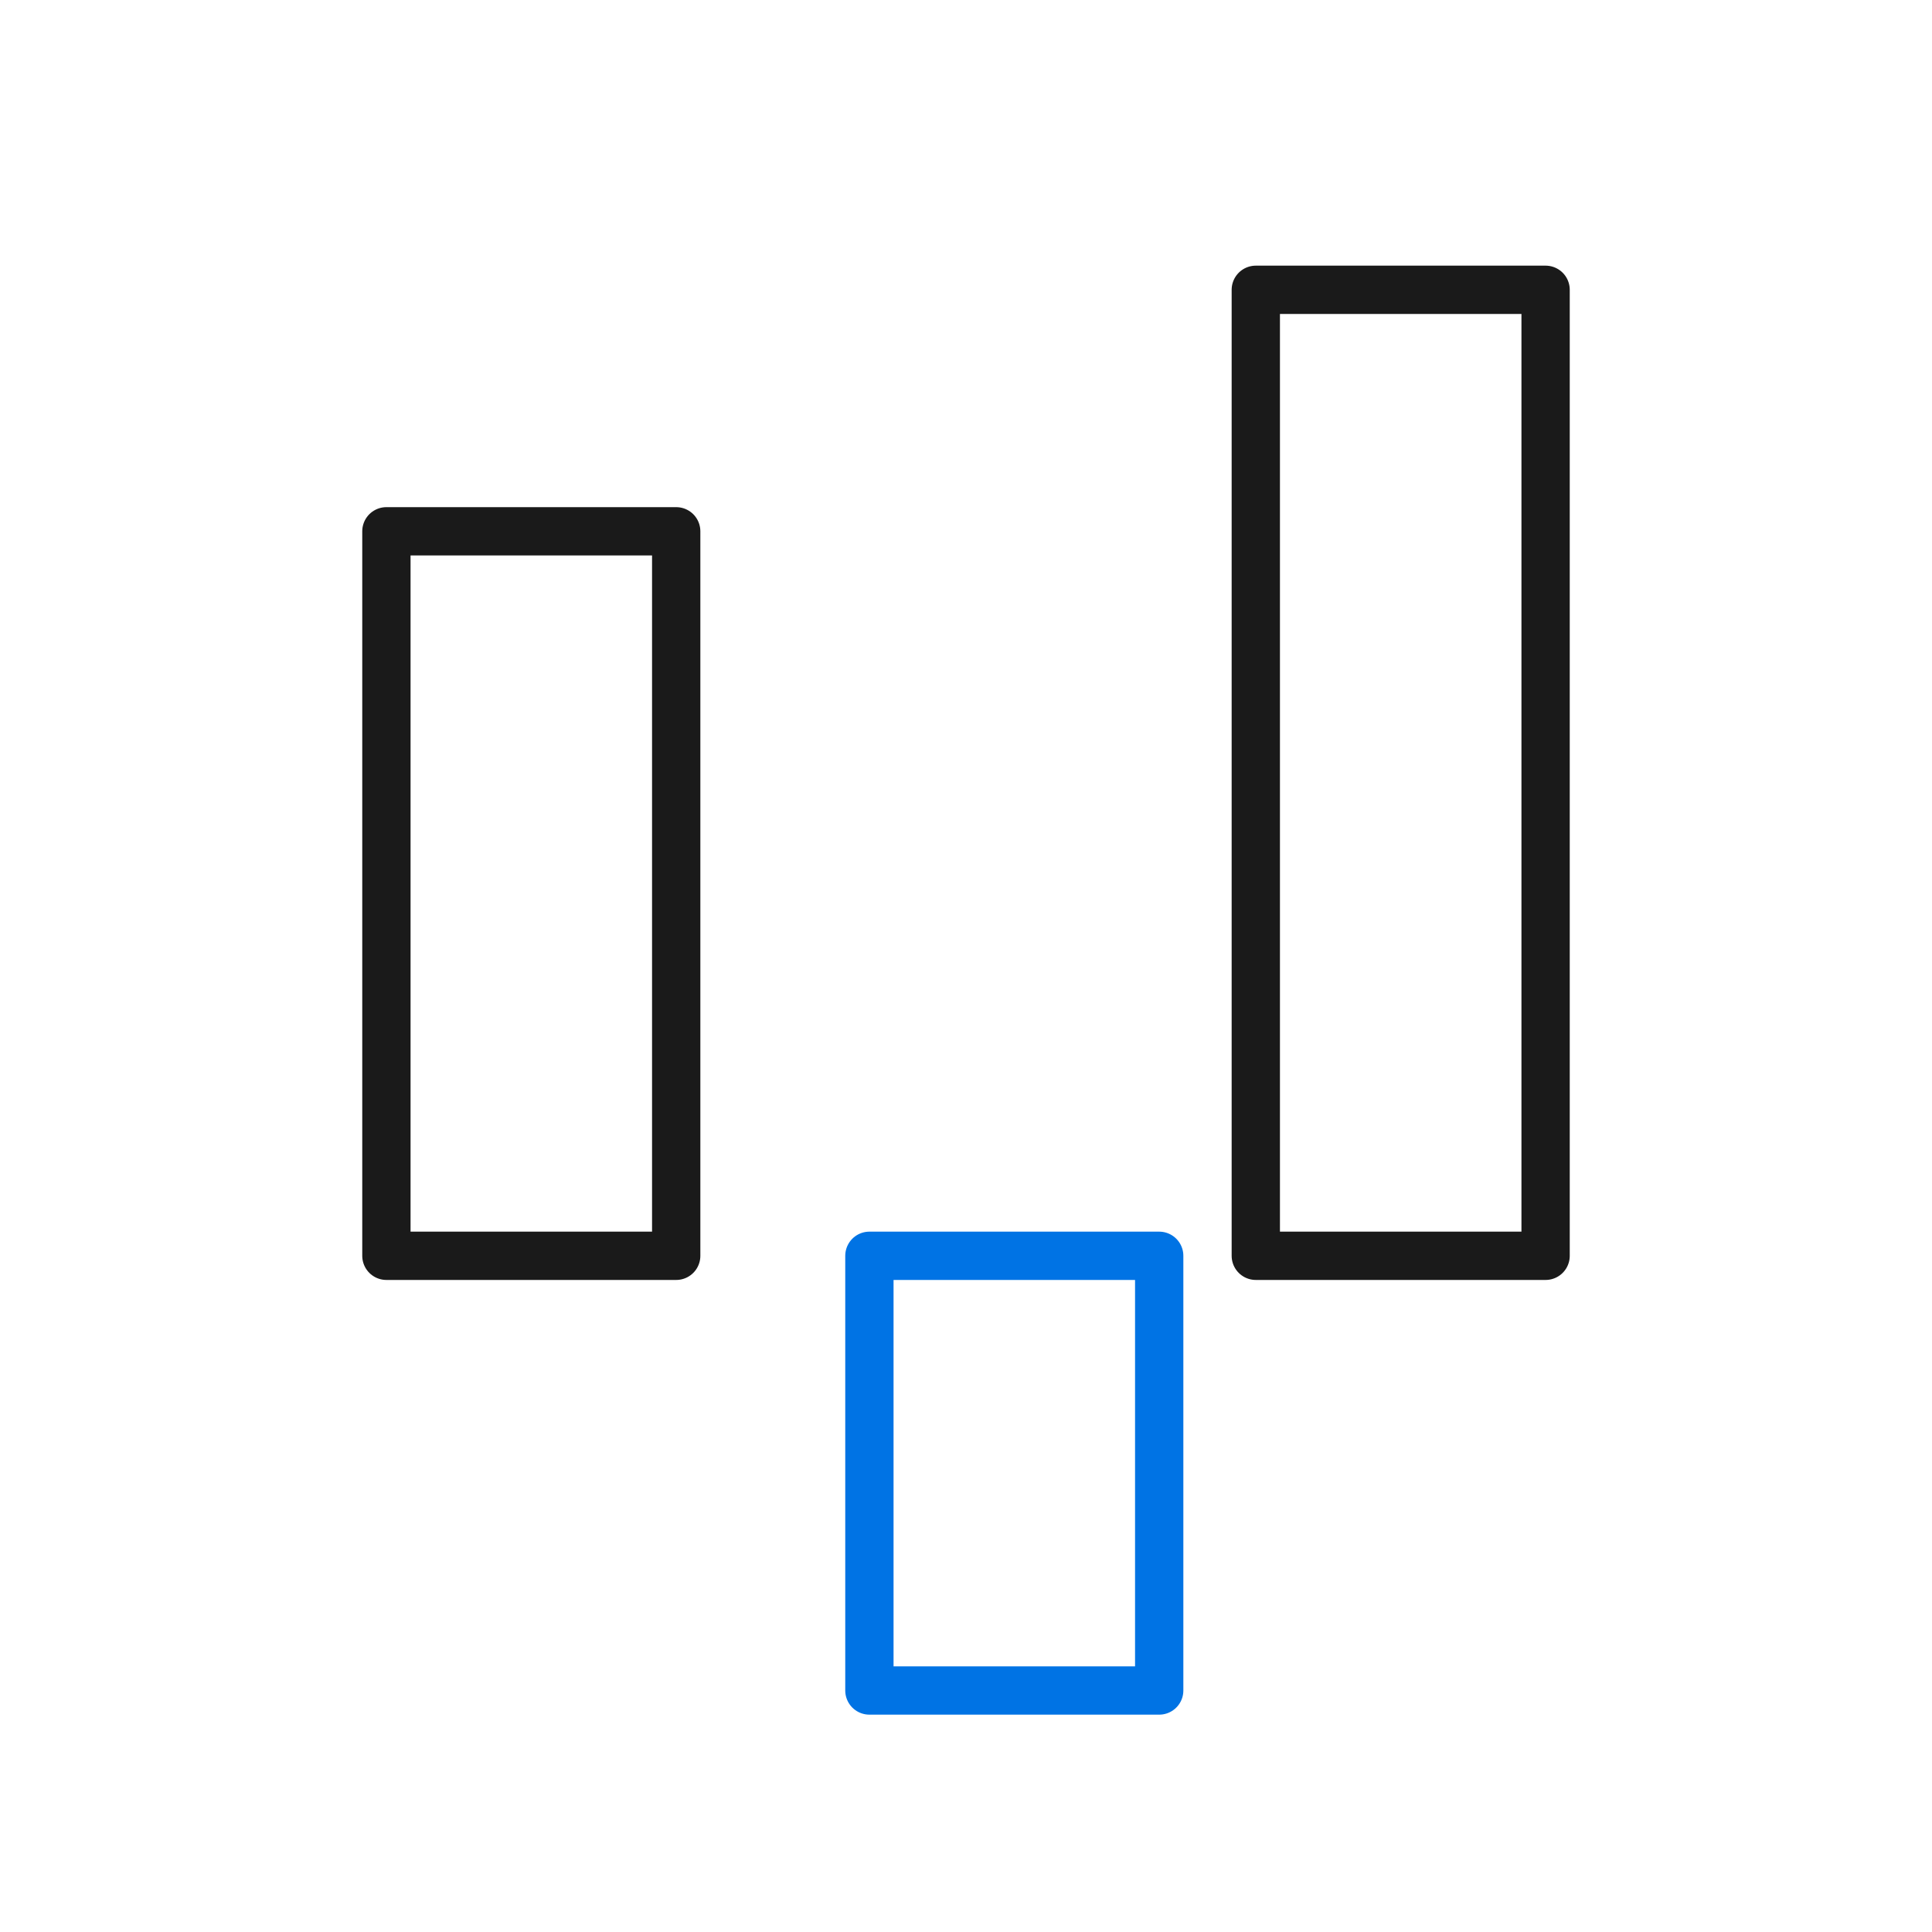 <?xml version="1.0" encoding="UTF-8"?>
<svg width="40px" height="40px" viewBox="0 0 40 40" version="1.1" xmlns="http://www.w3.org/2000/svg" xmlns:xlink="http://www.w3.org/1999/xlink">
    <!-- Generator: Sketch 52.5 (67469) - http://www.bohemiancoding.com/sketch -->
    <title>spark_line_chart copy</title>
    <desc>Created with Sketch.</desc>
    <g id="spark_line_chart-copy" stroke="none" stroke-width="1" fill="none" fill-rule="evenodd" stroke-linecap="round" stroke-linejoin="round">
        <g id="Group-69" transform="translate(8, 6)">
            <polygon id="Stroke-1" stroke="#1A1A1A" points="0 20 6 20 6 5 0 5"></polygon>
            <polygon id="Stroke-2" stroke="#0073E4" points="10 29 16 29 16 20 10 20"></polygon>
            <polygon id="Stroke-3" stroke="#1A1A1A" points="18 20 24 20 24 0 18 0"></polygon>
        </g>
    </g>
</svg>